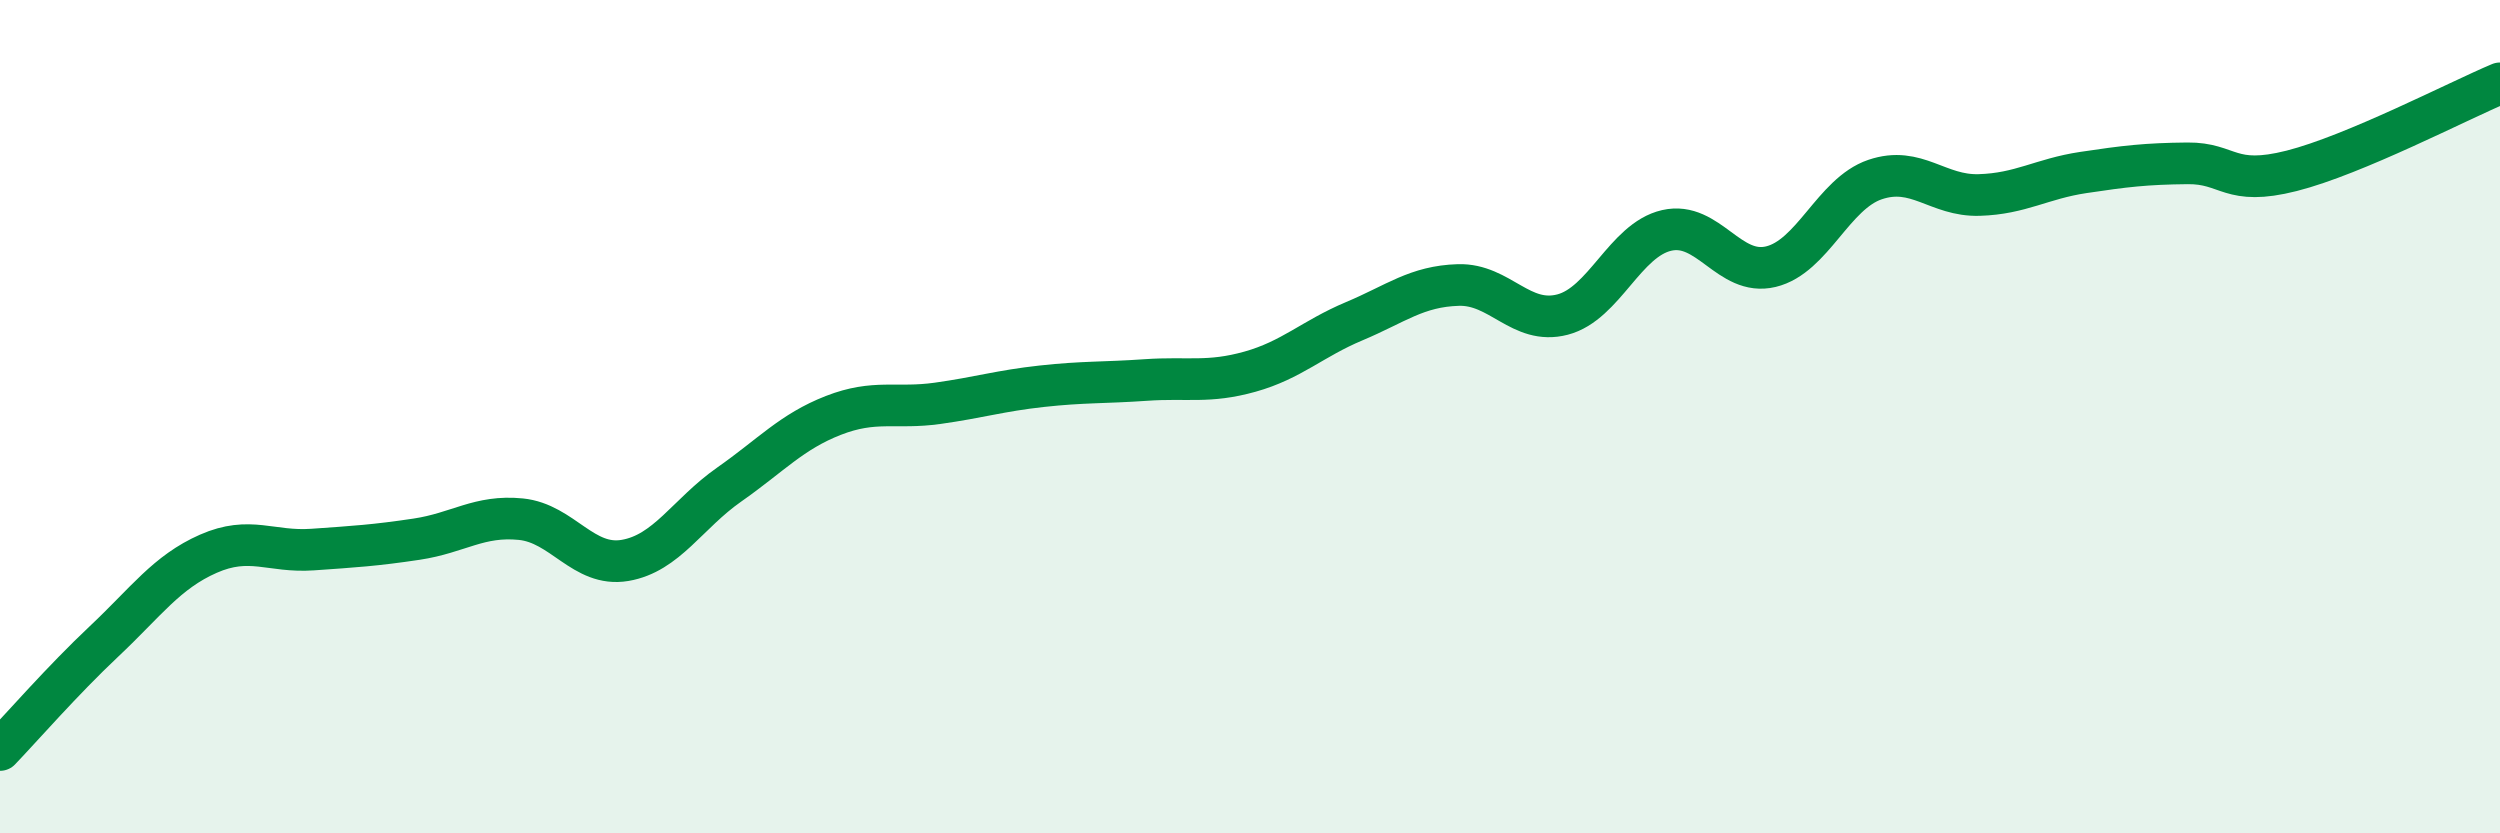 
    <svg width="60" height="20" viewBox="0 0 60 20" xmlns="http://www.w3.org/2000/svg">
      <path
        d="M 0,18 C 0.5,17.48 1.5,16.33 2.5,15.39 C 3.5,14.45 4,13.73 5,13.29 C 6,12.85 6.5,13.26 7.5,13.19 C 8.5,13.12 9,13.09 10,12.94 C 11,12.79 11.5,12.36 12.5,12.46 C 13.5,12.56 14,13.62 15,13.45 C 16,13.28 16.5,12.33 17.5,11.63 C 18.5,10.93 19,10.36 20,9.97 C 21,9.58 21.5,9.82 22.5,9.68 C 23.5,9.54 24,9.38 25,9.27 C 26,9.16 26.5,9.19 27.5,9.12 C 28.5,9.05 29,9.2 30,8.92 C 31,8.64 31.5,8.13 32.5,7.71 C 33.5,7.29 34,6.87 35,6.84 C 36,6.81 36.5,7.81 37.5,7.55 C 38.5,7.29 39,5.76 40,5.53 C 41,5.3 41.5,6.64 42.5,6.4 C 43.5,6.16 44,4.65 45,4.31 C 46,3.97 46.5,4.71 47.5,4.68 C 48.5,4.65 49,4.29 50,4.14 C 51,3.99 51.5,3.93 52.5,3.92 C 53.5,3.91 53.5,4.48 55,4.1 C 56.5,3.72 59,2.42 60,2L60 20L0 20Z"
        fill="#008740"
        opacity="0.1"
        stroke-linecap="round"
        stroke-linejoin="round"
      />
      <path
        d="M 0,18 C 0.5,17.48 1.5,16.33 2.5,15.39 C 3.5,14.45 4,13.73 5,13.29 C 6,12.85 6.5,13.26 7.5,13.19 C 8.5,13.12 9,13.09 10,12.94 C 11,12.79 11.5,12.36 12.5,12.46 C 13.5,12.56 14,13.62 15,13.45 C 16,13.28 16.5,12.33 17.5,11.63 C 18.5,10.93 19,10.36 20,9.97 C 21,9.58 21.5,9.82 22.5,9.68 C 23.5,9.54 24,9.38 25,9.27 C 26,9.16 26.5,9.19 27.5,9.12 C 28.5,9.05 29,9.2 30,8.92 C 31,8.64 31.5,8.13 32.5,7.71 C 33.5,7.29 34,6.87 35,6.84 C 36,6.81 36.5,7.81 37.5,7.55 C 38.5,7.29 39,5.76 40,5.53 C 41,5.3 41.5,6.64 42.5,6.4 C 43.5,6.16 44,4.65 45,4.31 C 46,3.97 46.5,4.71 47.5,4.68 C 48.5,4.65 49,4.29 50,4.14 C 51,3.99 51.5,3.93 52.5,3.92 C 53.5,3.91 53.5,4.48 55,4.1 C 56.5,3.72 59,2.42 60,2"
        stroke="#008740"
        stroke-width="1"
        fill="none"
        stroke-linecap="round"
        stroke-linejoin="round"
      />
    </svg>
  